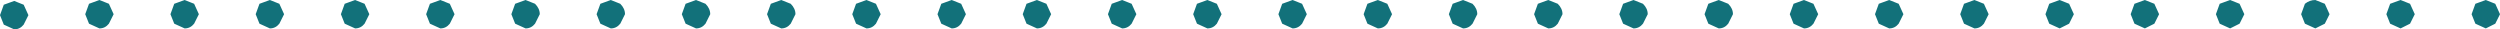 <?xml version="1.0" encoding="UTF-8" standalone="no"?>
<svg xmlns:xlink="http://www.w3.org/1999/xlink" height="1.55px" width="132.0px" xmlns="http://www.w3.org/2000/svg">
  <g transform="matrix(1.0, 0.0, 0.0, 1.0, 106.5, -9.55)">
    <path d="M21.0 10.3 L20.75 10.8 20.25 11.05 19.7 10.8 19.5 10.3 19.7 9.75 20.25 9.55 20.75 9.75 21.0 10.3 M24.2 9.75 L24.75 9.55 25.25 9.75 25.5 10.3 25.25 10.8 24.75 11.05 24.2 10.8 24.0 10.3 24.2 9.75 M10.7 9.75 L11.25 9.55 11.75 9.75 12.0 10.3 11.75 10.8 11.25 11.05 10.7 10.8 10.5 10.3 10.7 9.75 M16.5 10.3 L16.25 10.8 15.75 11.05 15.2 10.8 15.0 10.3 15.2 9.75 Q15.45 9.55 15.75 9.55 L16.25 9.75 16.5 10.3 M1.7 9.75 L2.25 9.55 2.75 9.75 3.0 10.3 2.75 10.8 2.25 11.05 1.7 10.8 1.5 10.3 1.7 9.75 M7.25 9.75 L7.5 10.3 7.25 10.8 6.75 11.05 6.2 10.8 6.0 10.3 6.2 9.75 6.75 9.55 7.25 9.75 M-7.3 9.75 L-6.75 9.55 -6.25 9.75 -6.0 10.3 -6.25 10.8 Q-6.45 11.05 -6.75 11.05 L-7.3 10.8 -7.5 10.3 -7.3 9.75 M-1.75 9.75 L-1.5 10.3 -1.75 10.8 Q-1.95 11.05 -2.25 11.05 L-2.8 10.8 -3.0 10.3 -2.8 9.75 -2.25 9.55 -1.75 9.75 M-19.5 10.3 L-19.75 10.8 Q-19.95 11.05 -20.25 11.05 L-20.8 10.8 -21.0 10.3 -20.8 9.75 -20.25 9.55 -19.75 9.75 Q-19.5 10.0 -19.5 10.3 M-15.25 9.75 Q-15.0 10.0 -15.0 10.3 L-15.25 10.8 Q-15.45 11.05 -15.75 11.05 L-16.3 10.8 -16.5 10.3 -16.3 9.75 -15.75 9.55 -15.25 9.75 M-10.75 9.75 L-10.5 10.3 -10.75 10.8 Q-10.95 11.05 -11.25 11.05 L-11.8 10.8 -12.0 10.3 -11.8 9.75 -11.25 9.55 -10.75 9.75 M-29.8 9.75 L-29.25 9.55 -28.75 9.75 Q-28.5 10.0 -28.5 10.3 L-28.75 10.8 Q-28.95 11.05 -29.25 11.05 L-29.8 10.8 -30.0 10.3 -29.8 9.75 M-24.0 10.3 L-24.25 10.8 Q-24.45 11.05 -24.75 11.05 L-25.3 10.8 -25.5 10.3 -25.3 9.75 -24.75 9.55 -24.25 9.75 Q-24.0 10.0 -24.0 10.3 M-38.8 9.75 L-38.25 9.55 -37.75 9.75 -37.5 10.3 -37.75 10.8 Q-37.95 11.05 -38.25 11.05 L-38.8 10.8 -39.0 10.3 -38.8 9.75 M-33.25 9.75 L-33.0 10.3 -33.25 10.8 Q-33.45 11.05 -33.75 11.05 L-34.3 10.8 -34.5 10.3 -34.3 9.75 -33.75 9.55 -33.25 9.75 M-47.8 9.75 L-47.25 9.55 -46.75 9.75 -46.5 10.3 -46.75 10.8 Q-46.95 11.05 -47.25 11.05 L-47.8 10.8 -48.0 10.3 -47.8 9.75 M-42.25 9.75 L-42.0 10.3 -42.25 10.8 Q-42.45 11.05 -42.75 11.05 L-43.3 10.8 -43.5 10.3 -43.3 9.75 -42.75 9.55 -42.25 9.75 M-60.0 10.3 L-60.25 10.8 Q-60.45 11.05 -60.75 11.05 L-61.3 10.8 -61.5 10.3 -61.3 9.75 -60.75 9.55 -60.25 9.75 -60.0 10.3 M-55.75 9.75 L-55.5 10.3 -55.75 10.8 Q-55.95 11.05 -56.25 11.05 L-56.8 10.8 -57.0 10.3 -56.8 9.75 -56.25 9.55 -55.75 9.75 M-51.25 9.75 L-51.0 10.3 -51.25 10.8 Q-51.45 11.05 -51.75 11.05 L-52.3 10.8 -52.5 10.3 -52.3 9.75 -51.75 9.55 -51.25 9.75 M-70.3 9.75 L-69.75 9.55 -69.25 9.75 Q-69.0 10.0 -69.0 10.3 L-69.25 10.8 Q-69.45 11.05 -69.75 11.05 L-70.3 10.8 -70.5 10.3 -70.3 9.75 M-64.5 10.3 L-64.75 10.8 Q-64.95 11.05 -65.25 11.05 L-65.8 10.8 -66.0 10.3 -65.8 9.75 -65.25 9.55 -64.75 9.75 Q-64.5 10.0 -64.5 10.3 M-79.3 9.75 L-78.75 9.55 -78.25 9.75 Q-78.0 10.0 -78.0 10.3 L-78.25 10.8 Q-78.45 11.05 -78.75 11.05 L-79.3 10.8 -79.5 10.3 -79.3 9.75 M-73.75 9.75 Q-73.5 10.0 -73.5 10.3 L-73.75 10.8 Q-73.95 11.05 -74.25 11.05 L-74.8 10.8 -75.0 10.3 -74.8 9.75 -74.25 9.55 -73.75 9.75 M-88.3 9.75 L-87.75 9.55 -87.25 9.75 -87.0 10.3 -87.25 10.8 Q-87.45 11.05 -87.75 11.05 L-88.3 10.8 -88.5 10.3 -88.3 9.75 M-82.75 9.75 L-82.5 10.3 -82.75 10.8 Q-82.95 11.05 -83.25 11.05 L-83.8 10.8 -84.0 10.3 -83.8 9.75 -83.25 9.55 -82.75 9.75 M-100.5 10.3 L-100.75 10.8 Q-100.95 11.05 -101.25 11.05 L-101.8 10.8 -102.0 10.3 -101.8 9.75 -101.25 9.55 -100.75 9.75 -100.5 10.3 M-96.25 9.75 L-96.0 10.3 -96.25 10.8 Q-96.45 11.05 -96.75 11.05 L-97.3 10.8 -97.5 10.3 -97.3 9.75 -96.75 9.55 -96.25 9.75 M-91.75 9.75 L-91.5 10.3 -91.75 10.8 Q-91.95 11.05 -92.25 11.05 L-92.8 10.8 -93.0 10.3 -92.8 9.75 -92.25 9.55 -91.75 9.75 M-105.0 10.35 L-105.25 10.85 Q-105.45 11.1 -105.75 11.1 L-106.3 10.85 -106.5 10.35 -106.3 9.8 -105.75 9.6 -105.25 9.8 -105.0 10.35" fill="#12717a" fill-rule="evenodd" stroke="none"/>
  </g>
</svg>

